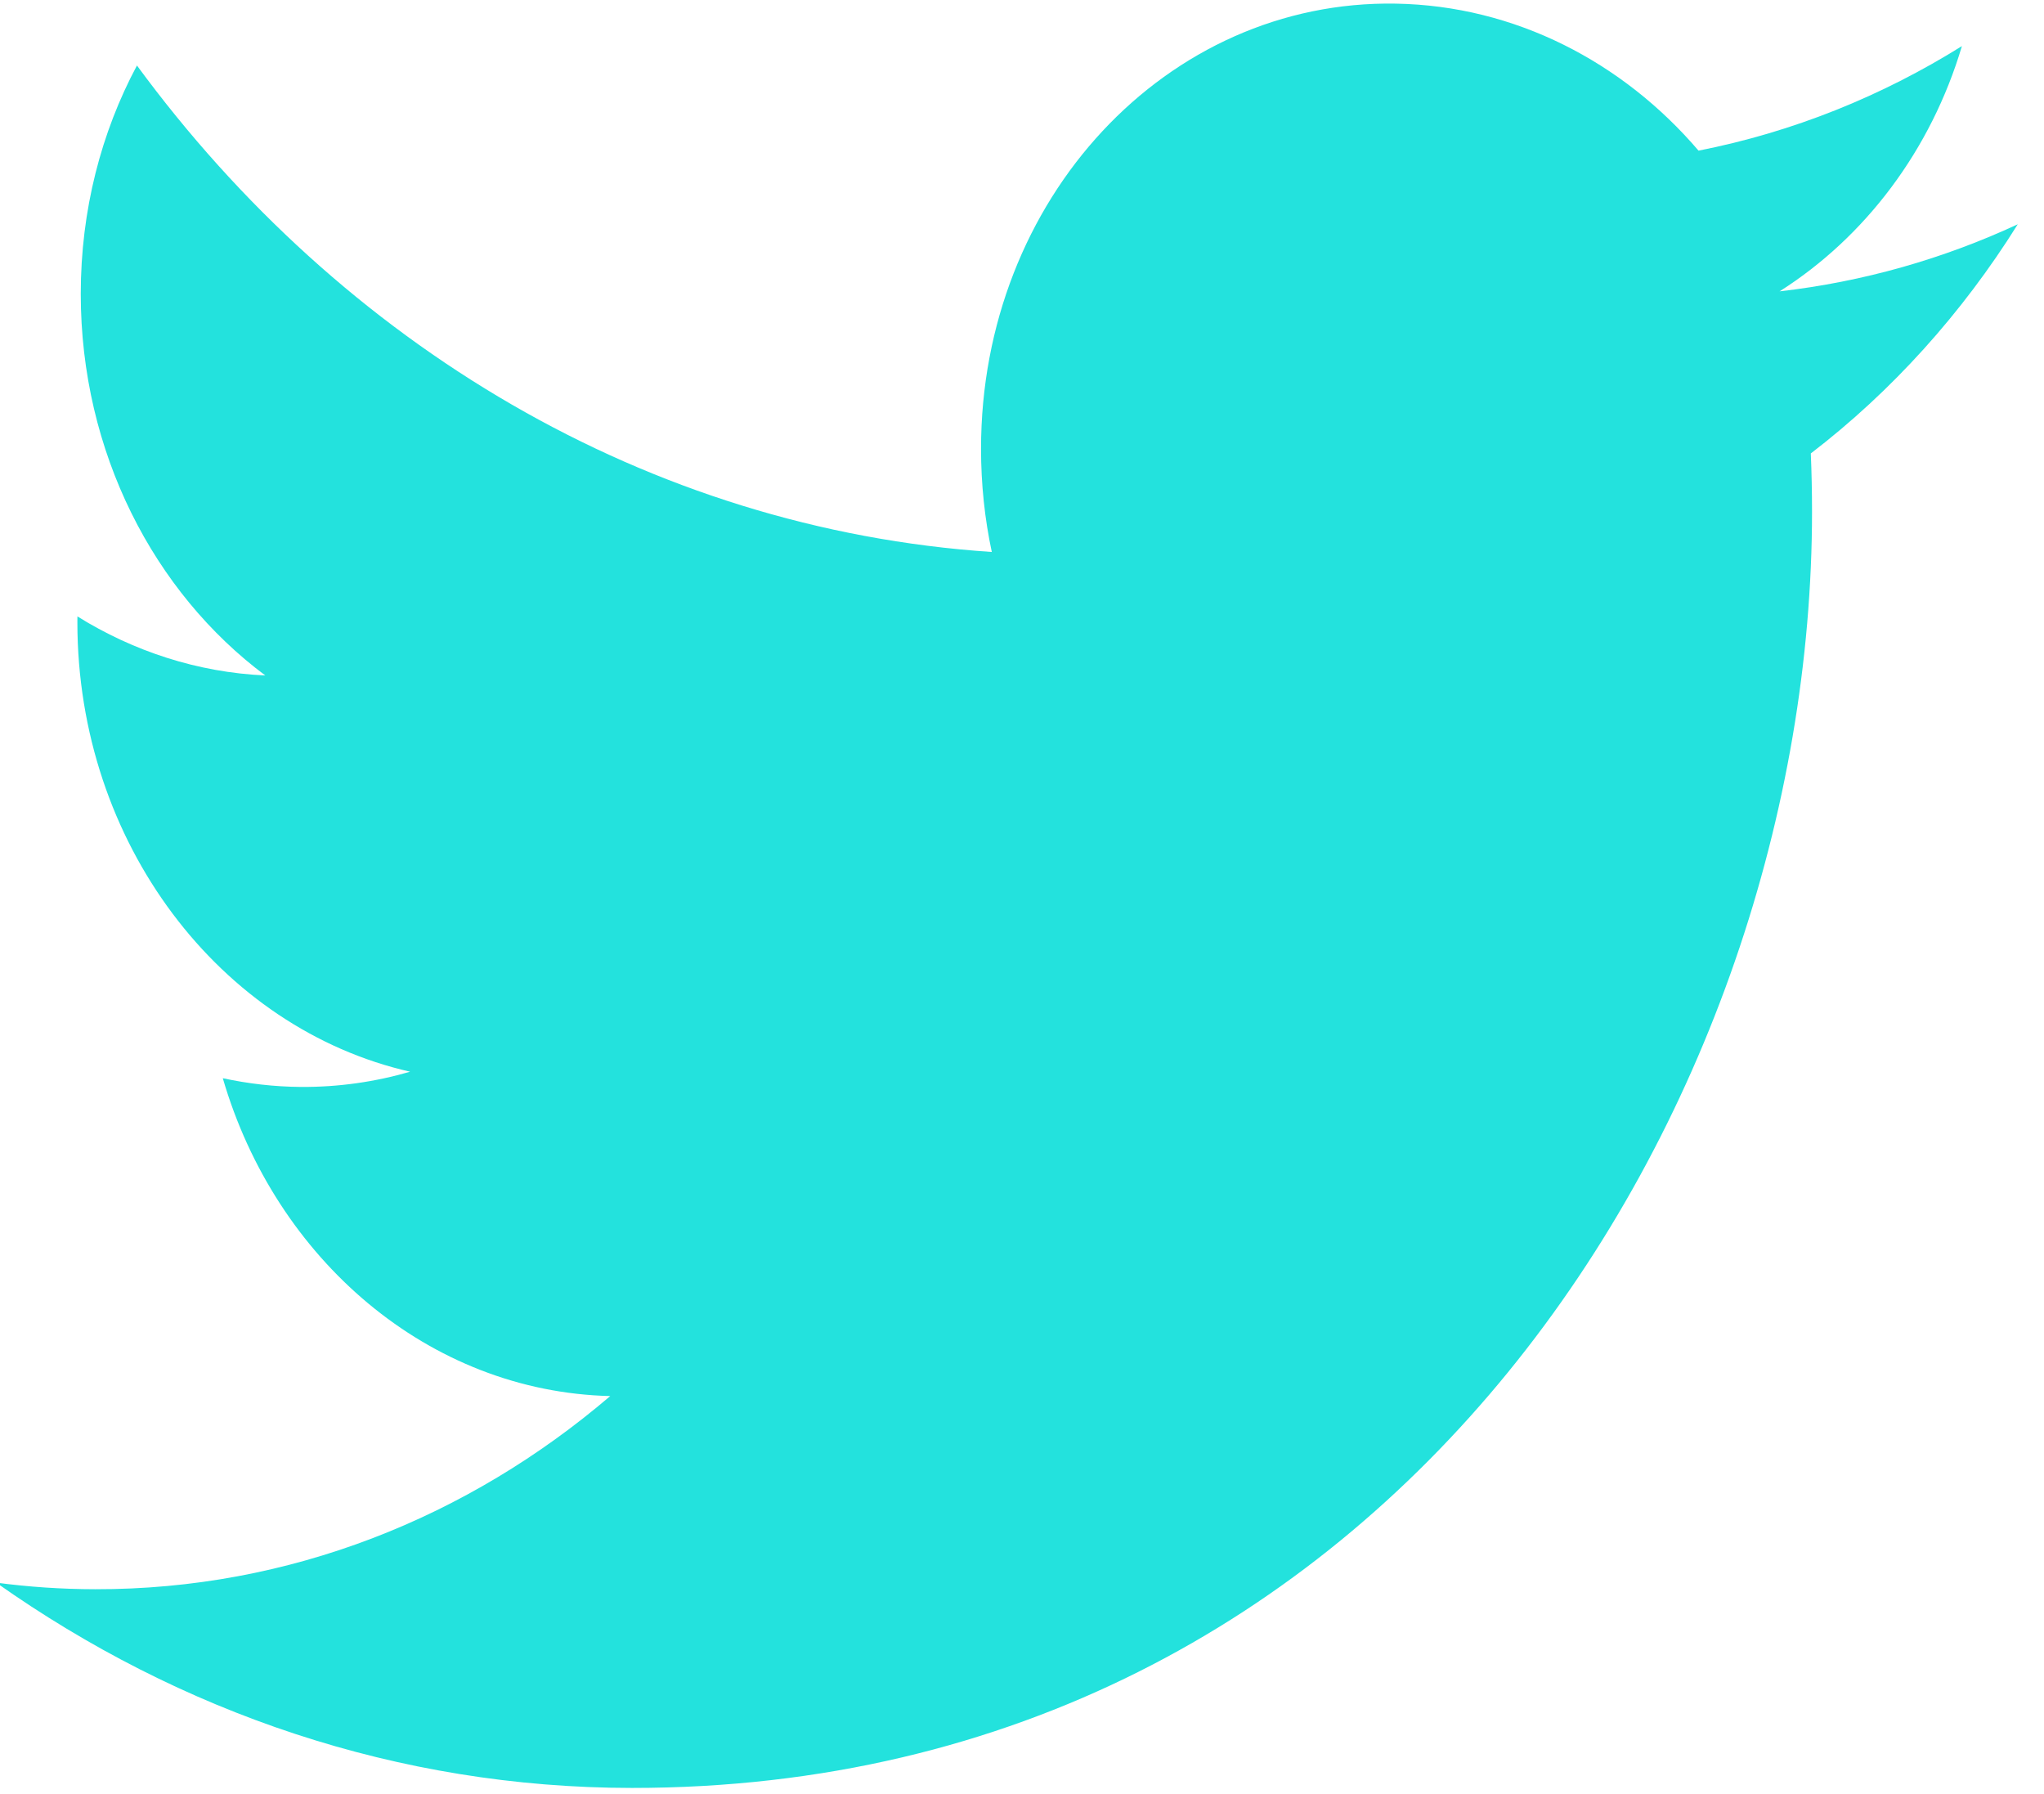<?xml version="1.0" encoding="UTF-8" standalone="no"?>
<svg width="49px" height="43px" viewBox="0 0 49 43" version="1.1" xmlns="http://www.w3.org/2000/svg" xmlns:xlink="http://www.w3.org/1999/xlink">
    <!-- Generator: Sketch 42 (36781) - http://www.bohemiancoding.com/sketch -->
    <title>Icon 5</title>
    <desc>Created with Sketch.</desc>
    <defs></defs>
    <g id="Welcome" stroke="none" stroke-width="1" fill="none" fill-rule="evenodd">
        <g id="New-Enerate-Website-2017" transform="translate(-192, -6594)" fill="#23E2DD">
            <g id="Group" transform="translate(127.767, 6432.229)">
                <g transform="translate(45.612, 41.771)" id="Icon-5">
                    <path d="M59.339,123.611 C57.526,121.489 54.942,120.136 52.082,120.087 C46.591,119.993 42.139,124.77 42.139,130.757 C42.139,131.607 42.227,132.435 42.397,133.231 C34.134,132.679 26.807,128.248 21.904,121.57 C21.048,123.17 20.557,125.04 20.557,127.044 C20.557,130.837 22.313,134.203 24.981,136.191 C23.351,136.117 21.818,135.609 20.477,134.776 C20.476,134.821 20.476,134.867 20.476,134.913 C20.476,140.21 23.903,144.654 28.452,145.689 C27.618,145.932 26.739,146.06 25.832,146.054 C25.192,146.049 24.569,145.976 23.962,145.845 C25.227,150.189 28.899,153.359 33.25,153.464 C29.847,156.372 25.56,158.104 20.901,158.094 C20.099,158.093 19.308,158.039 18.53,157.936 C22.93,161.045 28.156,162.855 33.771,162.857 C52.059,162.861 62.06,146.475 62.06,132.261 C62.06,131.794 62.05,131.331 62.031,130.869 C63.974,129.379 65.659,127.51 66.992,125.376 C65.209,126.204 63.293,126.753 61.282,126.984 C63.334,125.683 64.911,123.601 65.653,121.105 C63.732,122.305 61.604,123.165 59.339,123.611 Z"></path>
                </g>
            </g>
        </g>
    </g>
</svg>